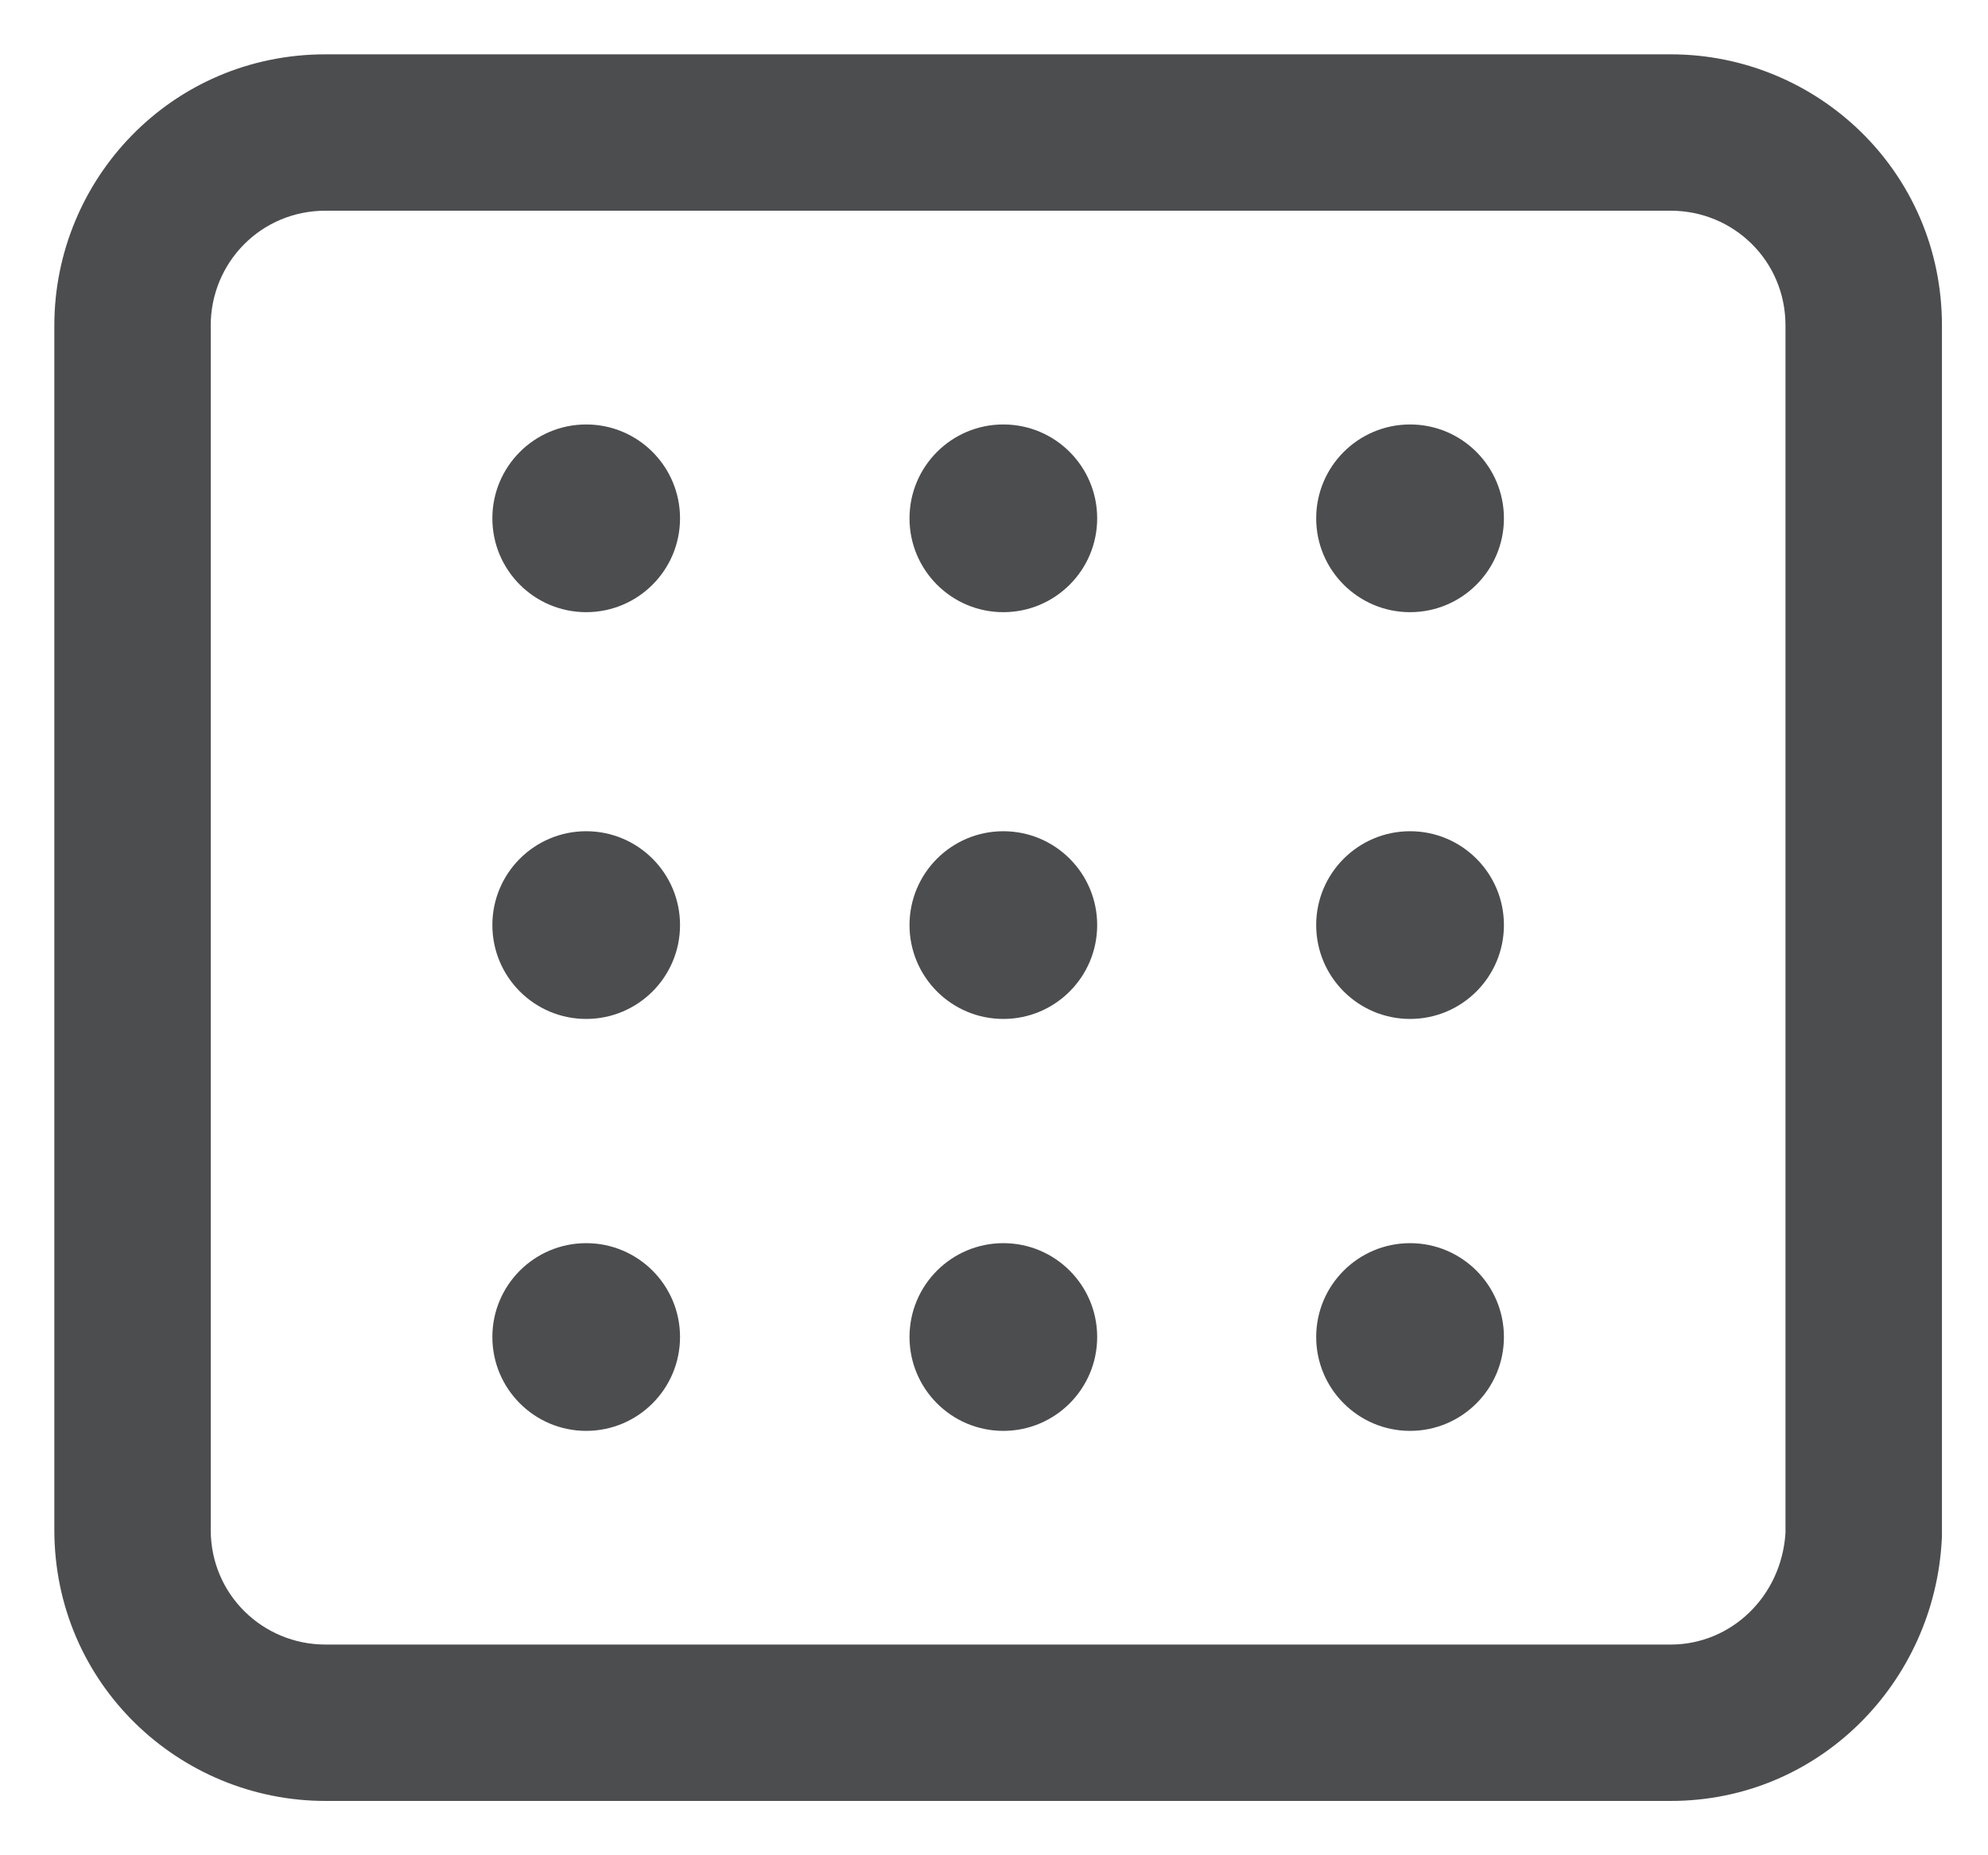 <svg width="30" height="28" viewBox="0 0 30 28" fill="none" xmlns="http://www.w3.org/2000/svg">
<path fill-rule="evenodd" clip-rule="evenodd" d="M4.912 3.18C3.932 3.18 3.18 3.969 3.18 4.912V23.089C3.18 24.068 3.969 24.82 4.912 24.82H25.213C26.117 24.82 26.883 24.101 26.944 23.134V4.912C26.944 3.932 26.156 3.18 25.213 3.18H4.912ZM0.82 4.912C0.82 2.707 2.586 0.82 4.912 0.82H25.213C27.418 0.82 29.305 2.586 29.305 4.912V23.167C29.305 23.187 29.305 23.207 29.303 23.226C29.195 25.394 27.449 27.18 25.213 27.18H4.912C2.707 27.18 0.82 25.414 0.82 23.089V4.912Z" fill="#4C4D4F"/>
<path d="M15.141 15.378C15.923 15.378 16.557 14.744 16.557 13.961C16.557 13.179 15.923 12.545 15.141 12.545C14.359 12.545 13.725 13.179 13.725 13.961C13.725 14.744 14.359 15.378 15.141 15.378Z" fill="#4C4D4F"/>
<path d="M8.846 15.378C9.628 15.378 10.262 14.744 10.262 13.961C10.262 13.179 9.628 12.545 8.846 12.545C8.064 12.545 7.43 13.179 7.43 13.961C7.43 14.744 8.064 15.378 8.846 15.378Z" fill="#4C4D4F"/>
<path d="M21.279 15.378C22.061 15.378 22.695 14.744 22.695 13.961C22.695 13.179 22.061 12.545 21.279 12.545C20.497 12.545 19.862 13.179 19.862 13.961C19.862 14.744 20.497 15.378 21.279 15.378Z" fill="#4C4D4F"/>
<path d="M15.141 21.595C15.923 21.595 16.557 20.96 16.557 20.178C16.557 19.396 15.923 18.762 15.141 18.762C14.359 18.762 13.725 19.396 13.725 20.178C13.725 20.96 14.359 21.595 15.141 21.595Z" fill="#4C4D4F"/>
<path d="M8.846 21.595C9.628 21.595 10.262 20.96 10.262 20.178C10.262 19.396 9.628 18.762 8.846 18.762C8.064 18.762 7.43 19.396 7.43 20.178C7.43 20.96 8.064 21.595 8.846 21.595Z" fill="#4C4D4F"/>
<path d="M21.279 21.595C22.061 21.595 22.695 20.96 22.695 20.178C22.695 19.396 22.061 18.762 21.279 18.762C20.497 18.762 19.862 19.396 19.862 20.178C19.862 20.96 20.497 21.595 21.279 21.595Z" fill="#4C4D4F"/>
<path d="M15.141 9.239C15.923 9.239 16.557 8.605 16.557 7.823C16.557 7.04 15.923 6.406 15.141 6.406C14.359 6.406 13.725 7.04 13.725 7.823C13.725 8.605 14.359 9.239 15.141 9.239Z" fill="#4C4D4F"/>
<path d="M8.846 9.239C9.628 9.239 10.262 8.605 10.262 7.823C10.262 7.04 9.628 6.406 8.846 6.406C8.064 6.406 7.43 7.04 7.43 7.823C7.43 8.605 8.064 9.239 8.846 9.239Z" fill="#4C4D4F"/>
<path d="M21.279 9.239C22.061 9.239 22.695 8.605 22.695 7.823C22.695 7.04 22.061 6.406 21.279 6.406C20.497 6.406 19.862 7.04 19.862 7.823C19.862 8.605 20.497 9.239 21.279 9.239Z" fill="#4C4D4F"/>
</svg>
